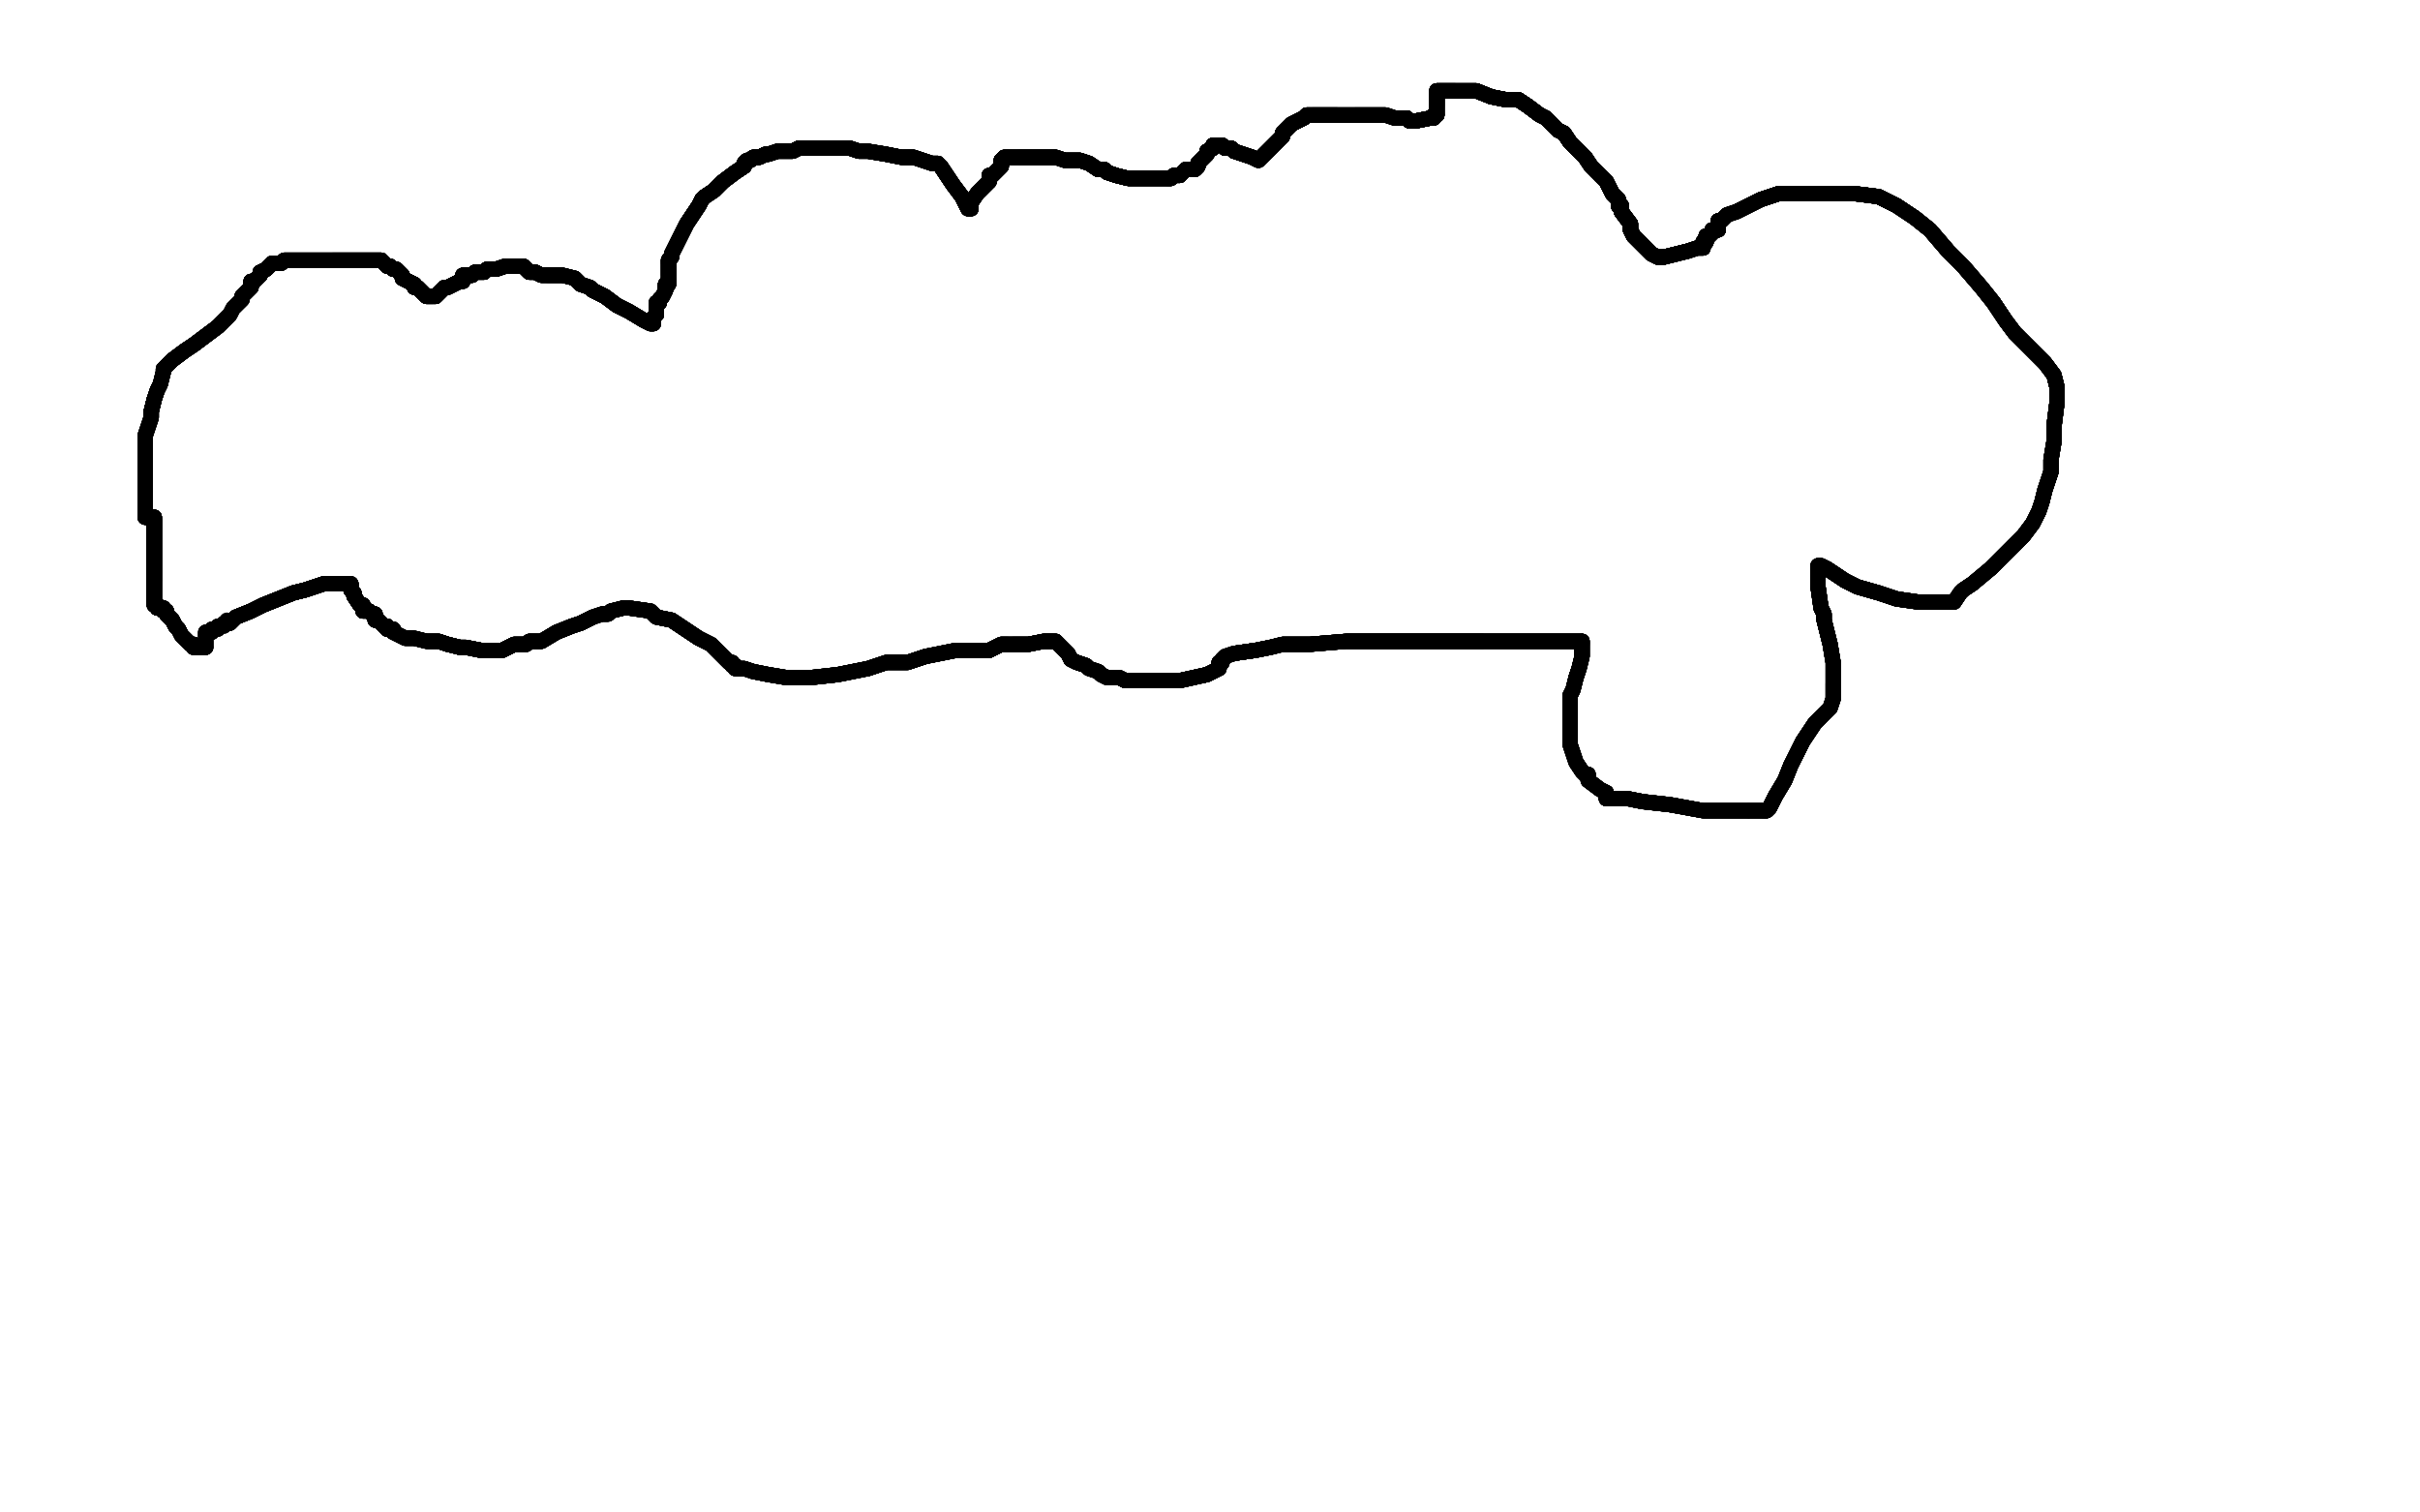 <?xml version="1.0" standalone="no"?>
<!DOCTYPE svg PUBLIC "-//W3C//DTD SVG 1.1//EN"
"http://www.w3.org/Graphics/SVG/1.1/DTD/svg11.dtd">

<svg width="800" height="500" version="1.1" xmlns="http://www.w3.org/2000/svg" xmlns:xlink="http://www.w3.org/1999/xlink" style="stroke-antialiasing: false"><desc>This SVG has been created on https://colorillo.com/</desc><rect x='0' y='0' width='800' height='500' style='fill: rgb(255,255,255); stroke-width:0' /><polyline points="75,206 76,206 77,205 78,204 83,202 87,200 92,198" style="fill: none; stroke: #000000; stroke-width: 5; stroke-linejoin: round; stroke-linecap: round; stroke-antialiasing: false; stroke-antialias: 0; opacity: 1.0"/>
<polyline points="75,206 76,206 77,205 78,204 83,202 87,200 92,198 97,196 101,195 107,193 110,193 112,193" style="fill: none; stroke: #000000; stroke-width: 5; stroke-linejoin: round; stroke-linecap: round; stroke-antialiasing: false; stroke-antialias: 0; opacity: 1.0"/>
<polyline points="75,206 76,206 77,205 78,204 83,202 87,200 92,198 97,196 101,195 107,193 110,193 112,193 114,193 115,193" style="fill: none; stroke: #000000; stroke-width: 5; stroke-linejoin: round; stroke-linecap: round; stroke-antialiasing: false; stroke-antialias: 0; opacity: 1.0"/>
<polyline points="75,206 76,206 77,205 78,204 83,202 87,200 92,198 97,196 101,195 107,193 110,193 112,193 114,193 115,193 116,193 116,195 117,196 117,197 119,200 120,200 120,202" style="fill: none; stroke: #000000; stroke-width: 5; stroke-linejoin: round; stroke-linecap: round; stroke-antialiasing: false; stroke-antialias: 0; opacity: 1.0"/>
<polyline points="75,206 76,206 77,205 78,204 83,202 87,200 92,198 97,196 101,195 107,193 110,193 112,193 114,193 115,193 116,193 116,195 117,196 117,197 119,200 120,200 120,202 122,202" style="fill: none; stroke: #000000; stroke-width: 5; stroke-linejoin: round; stroke-linecap: round; stroke-antialiasing: false; stroke-antialias: 0; opacity: 1.0"/>
<polyline points="75,206 76,206 77,205 78,204 83,202 87,200 92,198 97,196 101,195 107,193 110,193 112,193 114,193 115,193 116,193 116,195 117,196 117,197 119,200 120,200 120,202 122,202 123,203 124,203 124,205 125,205 127,207 128,207 128,208" style="fill: none; stroke: #000000; stroke-width: 5; stroke-linejoin: round; stroke-linecap: round; stroke-antialiasing: false; stroke-antialias: 0; opacity: 1.0"/>
<polyline points="75,206 76,206 77,205 78,204 83,202 87,200 92,198 97,196 101,195 107,193 110,193 112,193 114,193 115,193 116,193 116,195 117,196 117,197 119,200 120,200 120,202 122,202 123,203 124,203 124,205 125,205 127,207 128,207 128,208 130,208 130,209" style="fill: none; stroke: #000000; stroke-width: 5; stroke-linejoin: round; stroke-linecap: round; stroke-antialiasing: false; stroke-antialias: 0; opacity: 1.0"/>
<polyline points="75,206 76,206 77,205 78,204 83,202 87,200 92,198 97,196 101,195 107,193 110,193 112,193 114,193 115,193 116,193 116,195 117,196 117,197 119,200 120,200 120,202 122,202 123,203 124,203 124,205 125,205 127,207 128,207 128,208 130,208 130,209 134,211 135,211 137,211 141,212 145,212 148,213 152,214" style="fill: none; stroke: #000000; stroke-width: 5; stroke-linejoin: round; stroke-linecap: round; stroke-antialiasing: false; stroke-antialias: 0; opacity: 1.0"/>
<polyline points="75,206 76,206 77,205 78,204 83,202 87,200 92,198 97,196 101,195 107,193 110,193 112,193 114,193 115,193 116,193 116,195 117,196 117,197 119,200 120,200 120,202 122,202 123,203 124,203 124,205 125,205 127,207 128,207 128,208 130,208 130,209 134,211 135,211 137,211 141,212 145,212 148,213 152,214 154,214 159,215 162,215 166,215 170,213 174,213" style="fill: none; stroke: #000000; stroke-width: 5; stroke-linejoin: round; stroke-linecap: round; stroke-antialiasing: false; stroke-antialias: 0; opacity: 1.0"/>
<polyline points="75,206 76,206 77,205 78,204 83,202 87,200 92,198 97,196 101,195 107,193 110,193 112,193 114,193 115,193 116,193 116,195 117,196 117,197 119,200 120,200 120,202 122,202 123,203 124,203 124,205 125,205 127,207 128,207 128,208 130,208 130,209 134,211 135,211 137,211 141,212 145,212 148,213 152,214 154,214 159,215 162,215 166,215 170,213 174,213 175,212 179,212 184,209 189,207 192,206 196,204" style="fill: none; stroke: #000000; stroke-width: 5; stroke-linejoin: round; stroke-linecap: round; stroke-antialiasing: false; stroke-antialias: 0; opacity: 1.0"/>
<polyline points="114,193 115,193 116,193 116,195 117,196 117,197 119,200 120,200 120,202 122,202 123,203 124,203 124,205 125,205 127,207 128,207 128,208 130,208 130,209 134,211 135,211 137,211 141,212 145,212 148,213 152,214 154,214 159,215 162,215 166,215 170,213 174,213 175,212 179,212 184,209 189,207 192,206 196,204 199,203 200,203 201,203 202,202 206,201 207,201" style="fill: none; stroke: #000000; stroke-width: 5; stroke-linejoin: round; stroke-linecap: round; stroke-antialiasing: false; stroke-antialias: 0; opacity: 1.0"/>
<polyline points="114,193 115,193 116,193 116,195 117,196 117,197 119,200 120,200 120,202 122,202 123,203 124,203 124,205 125,205 127,207 128,207 128,208 130,208 130,209 134,211 135,211 137,211 141,212 145,212 148,213 152,214 154,214 159,215 162,215 166,215 170,213 174,213 175,212 179,212 184,209 189,207 192,206 196,204 199,203 200,203 201,203 202,202 206,201 207,201 208,201 215,202 217,204 222,205 225,207 231,211" style="fill: none; stroke: #000000; stroke-width: 5; stroke-linejoin: round; stroke-linecap: round; stroke-antialiasing: false; stroke-antialias: 0; opacity: 1.0"/>
<polyline points="123,203 124,203 124,205 125,205 127,207 128,207 128,208 130,208 130,209 134,211 135,211 137,211 141,212 145,212 148,213 152,214 154,214 159,215 162,215 166,215 170,213 174,213 175,212 179,212 184,209 189,207 192,206 196,204 199,203 200,203 201,203 202,202 206,201 207,201 208,201 215,202 217,204 222,205 225,207 231,211 235,213 238,216 240,218 241,219 242,219" style="fill: none; stroke: #000000; stroke-width: 5; stroke-linejoin: round; stroke-linecap: round; stroke-antialiasing: false; stroke-antialias: 0; opacity: 1.0"/>
<polyline points="123,203 124,203 124,205 125,205 127,207 128,207 128,208 130,208 130,209 134,211 135,211 137,211 141,212 145,212 148,213 152,214 154,214 159,215 162,215 166,215 170,213 174,213 175,212 179,212 184,209 189,207 192,206 196,204 199,203 200,203 201,203 202,202 206,201 207,201 208,201 215,202 217,204 222,205 225,207 231,211 235,213 238,216 240,218 241,219 242,219 242,220 243,220 243,221 244,221 246,221" style="fill: none; stroke: #000000; stroke-width: 5; stroke-linejoin: round; stroke-linecap: round; stroke-antialiasing: false; stroke-antialias: 0; opacity: 1.0"/>
<polyline points="148,213 152,214 154,214 159,215 162,215 166,215 170,213 174,213 175,212 179,212 184,209 189,207 192,206 196,204 199,203 200,203 201,203 202,202 206,201 207,201 208,201 215,202 217,204 222,205 225,207 231,211 235,213 238,216 240,218 241,219 242,219 242,220 243,220 243,221 244,221 246,221 249,222 254,223 260,224 268,224 277,223 287,221 293,219" style="fill: none; stroke: #000000; stroke-width: 5; stroke-linejoin: round; stroke-linecap: round; stroke-antialiasing: false; stroke-antialias: 0; opacity: 1.0"/>
<polyline points="148,213 152,214 154,214 159,215 162,215 166,215 170,213 174,213 175,212 179,212 184,209 189,207 192,206 196,204 199,203 200,203 201,203 202,202 206,201 207,201 208,201 215,202 217,204 222,205 225,207 231,211 235,213 238,216 240,218 241,219 242,219 242,220 243,220 243,221 244,221 246,221 249,222 254,223 260,224 268,224 277,223 287,221 293,219 300,219 306,217 316,215 321,215 327,215 331,213 333,213" style="fill: none; stroke: #000000; stroke-width: 5; stroke-linejoin: round; stroke-linecap: round; stroke-antialiasing: false; stroke-antialias: 0; opacity: 1.0"/>
<polyline points="192,206 196,204 199,203 200,203 201,203 202,202 206,201 207,201 208,201 215,202 217,204 222,205 225,207 231,211 235,213 238,216 240,218 241,219 242,219 242,220 243,220 243,221 244,221 246,221 249,222 254,223 260,224 268,224 277,223 287,221 293,219 300,219 306,217 316,215 321,215 327,215 331,213 333,213 335,213 337,213 340,213 345,212 347,212 348,212" style="fill: none; stroke: #000000; stroke-width: 5; stroke-linejoin: round; stroke-linecap: round; stroke-antialiasing: false; stroke-antialias: 0; opacity: 1.0"/>
<polyline points="192,206 196,204 199,203 200,203 201,203 202,202 206,201 207,201 208,201 215,202 217,204 222,205 225,207 231,211 235,213 238,216 240,218 241,219 242,219 242,220 243,220 243,221 244,221 246,221 249,222 254,223 260,224 268,224 277,223 287,221 293,219 300,219 306,217 316,215 321,215 327,215 331,213 333,213 335,213 337,213 340,213 345,212 347,212 348,212 349,212 351,214 353,216 354,218 356,219 359,220" style="fill: none; stroke: #000000; stroke-width: 5; stroke-linejoin: round; stroke-linecap: round; stroke-antialiasing: false; stroke-antialias: 0; opacity: 1.0"/>
<polyline points="217,204 222,205 225,207 231,211 235,213 238,216 240,218 241,219 242,219 242,220 243,220 243,221 244,221 246,221 249,222 254,223 260,224 268,224 277,223 287,221 293,219 300,219 306,217 316,215 321,215 327,215 331,213 333,213 335,213 337,213 340,213 345,212 347,212 348,212 349,212 351,214 353,216 354,218 356,219 359,220 360,221 363,222 364,223 366,224 367,224" style="fill: none; stroke: #000000; stroke-width: 5; stroke-linejoin: round; stroke-linecap: round; stroke-antialiasing: false; stroke-antialias: 0; opacity: 1.0"/>
<polyline points="235,213 238,216 240,218 241,219 242,219 242,220 243,220 243,221 244,221 246,221 249,222 254,223 260,224 268,224 277,223 287,221 293,219 300,219 306,217 316,215 321,215 327,215 331,213 333,213 335,213 337,213 340,213 345,212 347,212 348,212 349,212 351,214 353,216 354,218 356,219 359,220 360,221 363,222 364,223 366,224 367,224 368,224 370,224 372,225 377,225 381,225 390,225 399,223" style="fill: none; stroke: #000000; stroke-width: 5; stroke-linejoin: round; stroke-linecap: round; stroke-antialiasing: false; stroke-antialias: 0; opacity: 1.0"/>
<polyline points="249,222 254,223 260,224 268,224 277,223 287,221 293,219 300,219 306,217 316,215 321,215 327,215 331,213 333,213 335,213 337,213 340,213 345,212 347,212 348,212 349,212 351,214 353,216 354,218 356,219 359,220 360,221 363,222 364,223 366,224 367,224 368,224 370,224 372,225 377,225 381,225 390,225 399,223 403,221 403,219 404,219 404,218 405,217 408,216 415,215" style="fill: none; stroke: #000000; stroke-width: 5; stroke-linejoin: round; stroke-linecap: round; stroke-antialiasing: false; stroke-antialias: 0; opacity: 1.0"/>
<polyline points="277,223 287,221 293,219 300,219 306,217 316,215 321,215 327,215 331,213 333,213 335,213 337,213 340,213 345,212 347,212 348,212 349,212 351,214 353,216 354,218 356,219 359,220 360,221 363,222 364,223 366,224 367,224 368,224 370,224 372,225 377,225 381,225 390,225 399,223 403,221 403,219 404,219 404,218 405,217 408,216 415,215 420,214 424,213 427,213 433,213 445,212 467,212 490,212" style="fill: none; stroke: #000000; stroke-width: 5; stroke-linejoin: round; stroke-linecap: round; stroke-antialiasing: false; stroke-antialias: 0; opacity: 1.0"/>
<polyline points="306,217 316,215 321,215 327,215 331,213 333,213 335,213 337,213 340,213 345,212 347,212 348,212 349,212 351,214 353,216 354,218 356,219 359,220 360,221 363,222 364,223 366,224 367,224 368,224 370,224 372,225 377,225 381,225 390,225 399,223 403,221 403,219 404,219 404,218 405,217 408,216 415,215 420,214 424,213 427,213 433,213 445,212 467,212 490,212 510,212 520,212 523,212 523,213" style="fill: none; stroke: #000000; stroke-width: 5; stroke-linejoin: round; stroke-linecap: round; stroke-antialiasing: false; stroke-antialias: 0; opacity: 1.0"/>
<polyline points="335,213 337,213 340,213 345,212 347,212 348,212 349,212 351,214 353,216 354,218 356,219 359,220 360,221 363,222 364,223 366,224 367,224 368,224 370,224 372,225 377,225 381,225 390,225 399,223 403,221 403,219 404,219 404,218 405,217 408,216 415,215 420,214 424,213 427,213 433,213 445,212 467,212 490,212 510,212 520,212 523,212 523,213 523,215 523,216 523,217 522,221 521,224" style="fill: none; stroke: #000000; stroke-width: 5; stroke-linejoin: round; stroke-linecap: round; stroke-antialiasing: false; stroke-antialias: 0; opacity: 1.0"/>
<polyline points="349,212 351,214 353,216 354,218 356,219 359,220 360,221 363,222 364,223 366,224 367,224 368,224 370,224 372,225 377,225 381,225 390,225 399,223 403,221 403,219 404,219 404,218 405,217 408,216 415,215 420,214 424,213 427,213 433,213 445,212 467,212 490,212 510,212 520,212 523,212 523,213 523,215 523,216 523,217 522,221 521,224 520,228 519,230 519,232 519,233 519,235 519,236" style="fill: none; stroke: #000000; stroke-width: 5; stroke-linejoin: round; stroke-linecap: round; stroke-antialiasing: false; stroke-antialias: 0; opacity: 1.0"/>
<polyline points="360,221 363,222 364,223 366,224 367,224 368,224 370,224 372,225 377,225 381,225 390,225 399,223 403,221 403,219 404,219 404,218 405,217 408,216 415,215 420,214 424,213 427,213 433,213 445,212 467,212 490,212 510,212 520,212 523,212 523,213 523,215 523,216 523,217 522,221 521,224 520,228 519,230 519,232 519,233 519,235 519,236 519,237 519,239 519,241 519,243 519,244 519,245" style="fill: none; stroke: #000000; stroke-width: 5; stroke-linejoin: round; stroke-linecap: round; stroke-antialiasing: false; stroke-antialias: 0; opacity: 1.0"/>
<polyline points="367,224 368,224 370,224 372,225 377,225 381,225 390,225 399,223 403,221 403,219 404,219 404,218 405,217 408,216 415,215 420,214 424,213 427,213 433,213 445,212 467,212 490,212 510,212 520,212 523,212 523,213 523,215 523,216 523,217 522,221 521,224 520,228 519,230 519,232 519,233 519,235 519,236 519,237 519,239 519,241 519,243 519,244 519,245 519,246 520,249 521,252 523,255 524,256" style="fill: none; stroke: #000000; stroke-width: 5; stroke-linejoin: round; stroke-linecap: round; stroke-antialiasing: false; stroke-antialias: 0; opacity: 1.0"/>
<polyline points="404,219 404,218 405,217 408,216 415,215 420,214 424,213 427,213 433,213 445,212 467,212 490,212 510,212 520,212 523,212 523,213 523,215 523,216 523,217 522,221 521,224 520,228 519,230 519,232 519,233 519,235 519,236 519,237 519,239 519,241 519,243 519,244 519,245 519,246 520,249 521,252 523,255 524,256 525,256 525,258 529,261 531,262 531,264 532,264 534,264" style="fill: none; stroke: #000000; stroke-width: 5; stroke-linejoin: round; stroke-linecap: round; stroke-antialiasing: false; stroke-antialias: 0; opacity: 1.0"/>
<polyline points="405,217 408,216 415,215 420,214 424,213 427,213 433,213 445,212 467,212 490,212 510,212 520,212 523,212 523,213 523,215 523,216 523,217 522,221 521,224 520,228 519,230 519,232 519,233 519,235 519,236 519,237 519,239 519,241 519,243 519,244 519,245 519,246 520,249 521,252 523,255 524,256 525,256 525,258 529,261 531,262 531,264 532,264 534,264 538,264 543,265 552,266 563,268 572,268 578,268" style="fill: none; stroke: #000000; stroke-width: 5; stroke-linejoin: round; stroke-linecap: round; stroke-antialiasing: false; stroke-antialias: 0; opacity: 1.0"/>
<polyline points="523,212 523,213 523,215 523,216 523,217 522,221 521,224 520,228 519,230 519,232 519,233 519,235 519,236 519,237 519,239 519,241 519,243 519,244 519,245 519,246 520,249 521,252 523,255 524,256 525,256 525,258 529,261 531,262 531,264 532,264 534,264 538,264 543,265 552,266 563,268 572,268 578,268 581,268 583,268 584,268 585,267 587,263 590,258 592,253" style="fill: none; stroke: #000000; stroke-width: 5; stroke-linejoin: round; stroke-linecap: round; stroke-antialiasing: false; stroke-antialias: 0; opacity: 1.0"/>
<polyline points="523,212 523,213 523,215 523,216 523,217 522,221 521,224 520,228 519,230 519,232 519,233 519,235 519,236 519,237 519,239 519,241 519,243 519,244 519,245 519,246 520,249 521,252 523,255 524,256 525,256 525,258 529,261 531,262 531,264 532,264 534,264 538,264 543,265 552,266 563,268 572,268 578,268 581,268 583,268 584,268 585,267 587,263 590,258 592,253 596,245 600,239 603,236 605,234 606,231 606,226" style="fill: none; stroke: #000000; stroke-width: 5; stroke-linejoin: round; stroke-linecap: round; stroke-antialiasing: false; stroke-antialias: 0; opacity: 1.0"/>
<polyline points="519,239 519,241 519,243 519,244 519,245 519,246 520,249 521,252 523,255 524,256 525,256 525,258 529,261 531,262 531,264 532,264 534,264 538,264 543,265 552,266 563,268 572,268 578,268 581,268 583,268 584,268 585,267 587,263 590,258 592,253 596,245 600,239 603,236 605,234 606,231 606,226 606,219 605,213 603,205 603,203 602,201 601,194 601,192" style="fill: none; stroke: #000000; stroke-width: 5; stroke-linejoin: round; stroke-linecap: round; stroke-antialiasing: false; stroke-antialias: 0; opacity: 1.0"/>
<polyline points="519,239 519,241 519,243 519,244 519,245 519,246 520,249 521,252 523,255 524,256 525,256 525,258 529,261 531,262 531,264 532,264 534,264 538,264 543,265 552,266 563,268 572,268 578,268 581,268 583,268 584,268 585,267 587,263 590,258 592,253 596,245 600,239 603,236 605,234 606,231 606,226 606,219 605,213 603,205 603,203 602,201 601,194 601,192 601,190 601,189 601,188 601,187" style="fill: none; stroke: #000000; stroke-width: 5; stroke-linejoin: round; stroke-linecap: round; stroke-antialiasing: false; stroke-antialias: 0; opacity: 1.0"/>
<polyline points="523,255 524,256 525,256 525,258 529,261 531,262 531,264 532,264 534,264 538,264 543,265 552,266 563,268 572,268 578,268 581,268 583,268 584,268 585,267 587,263 590,258 592,253 596,245 600,239 603,236 605,234 606,231 606,226 606,219 605,213 603,205 603,203 602,201 601,194 601,192 601,190 601,189 601,188 601,187 602,187 604,188 610,192 614,194 621,196 627,198 634,199" style="fill: none; stroke: #000000; stroke-width: 5; stroke-linejoin: round; stroke-linecap: round; stroke-antialiasing: false; stroke-antialias: 0; opacity: 1.0"/>
<polyline points="529,261 531,262 531,264 532,264 534,264 538,264 543,265 552,266 563,268 572,268 578,268 581,268 583,268 584,268 585,267 587,263 590,258 592,253 596,245 600,239 603,236 605,234 606,231 606,226 606,219 605,213 603,205 603,203 602,201 601,194 601,192 601,190 601,189 601,188 601,187 602,187 604,188 610,192 614,194 621,196 627,198 634,199 637,199 644,199 646,199 648,196 649,195 652,193" style="fill: none; stroke: #000000; stroke-width: 5; stroke-linejoin: round; stroke-linecap: round; stroke-antialiasing: false; stroke-antialias: 0; opacity: 1.0"/>
<polyline points="578,268 581,268 583,268 584,268 585,267 587,263 590,258 592,253 596,245 600,239 603,236 605,234 606,231 606,226 606,219 605,213 603,205 603,203 602,201 601,194 601,192 601,190 601,189 601,188 601,187 602,187 604,188 610,192 614,194 621,196 627,198 634,199 637,199 644,199 646,199 648,196 649,195 652,193 658,188 665,181 669,177 672,173 674,169 675,166 676,162" style="fill: none; stroke: #000000; stroke-width: 5; stroke-linejoin: round; stroke-linecap: round; stroke-antialiasing: false; stroke-antialias: 0; opacity: 1.0"/>
<polyline points="583,268 584,268 585,267 587,263 590,258 592,253 596,245 600,239 603,236 605,234 606,231 606,226 606,219 605,213 603,205 603,203 602,201 601,194 601,192 601,190 601,189 601,188 601,187 602,187 604,188 610,192 614,194 621,196 627,198 634,199 637,199 644,199 646,199 648,196 649,195 652,193 658,188 665,181 669,177 672,173 674,169 675,166 676,162 678,156 678,152 679,146 679,141 680,133 680,130" style="fill: none; stroke: #000000; stroke-width: 5; stroke-linejoin: round; stroke-linecap: round; stroke-antialiasing: false; stroke-antialias: 0; opacity: 1.0"/>
<polyline points="606,219 605,213 603,205 603,203 602,201 601,194 601,192 601,190 601,189 601,188 601,187 602,187 604,188 610,192 614,194 621,196 627,198 634,199 637,199 644,199 646,199 648,196 649,195 652,193 658,188 665,181 669,177 672,173 674,169 675,166 676,162 678,156 678,152 679,146 679,141 680,133 680,130 680,128 679,124 676,120 670,114 666,110 663,106 659,100" style="fill: none; stroke: #000000; stroke-width: 5; stroke-linejoin: round; stroke-linecap: round; stroke-antialiasing: false; stroke-antialias: 0; opacity: 1.0"/>
<polyline points="603,205 603,203 602,201 601,194 601,192 601,190 601,189 601,188 601,187 602,187 604,188 610,192 614,194 621,196 627,198 634,199 637,199 644,199 646,199 648,196 649,195 652,193 658,188 665,181 669,177 672,173 674,169 675,166 676,162 678,156 678,152 679,146 679,141 680,133 680,130 680,128 679,124 676,120 670,114 666,110 663,106 659,100 655,95 649,88 644,83 638,76 633,72 627,68 621,65" style="fill: none; stroke: #000000; stroke-width: 5; stroke-linejoin: round; stroke-linecap: round; stroke-antialiasing: false; stroke-antialias: 0; opacity: 1.0"/>
<polyline points="604,188 610,192 614,194 621,196 627,198 634,199 637,199 644,199 646,199 648,196 649,195 652,193 658,188 665,181 669,177 672,173 674,169 675,166 676,162 678,156 678,152 679,146 679,141 680,133 680,130 680,128 679,124 676,120 670,114 666,110 663,106 659,100 655,95 649,88 644,83 638,76 633,72 627,68 621,65 613,64 606,64 600,64 594,64 592,64 588,64" style="fill: none; stroke: #000000; stroke-width: 5; stroke-linejoin: round; stroke-linecap: round; stroke-antialiasing: false; stroke-antialias: 0; opacity: 1.0"/>
<polyline points="614,194 621,196 627,198 634,199 637,199 644,199 646,199 648,196 649,195 652,193 658,188 665,181 669,177 672,173 674,169 675,166 676,162 678,156 678,152 679,146 679,141 680,133 680,130 680,128 679,124 676,120 670,114 666,110 663,106 659,100 655,95 649,88 644,83 638,76 633,72 627,68 621,65 613,64 606,64 600,64 594,64 592,64 588,64 582,66 578,68 574,70 571,71 569,73 568,73" style="fill: none; stroke: #000000; stroke-width: 5; stroke-linejoin: round; stroke-linecap: round; stroke-antialiasing: false; stroke-antialias: 0; opacity: 1.0"/>
<polyline points="658,188 665,181 669,177 672,173 674,169 675,166 676,162 678,156 678,152 679,146 679,141 680,133 680,130 680,128 679,124 676,120 670,114 666,110 663,106 659,100 655,95 649,88 644,83 638,76 633,72 627,68 621,65 613,64 606,64 600,64 594,64 592,64 588,64 582,66 578,68 574,70 571,71 569,73 568,73 568,74 568,75 568,76 566,76 566,77 565,78" style="fill: none; stroke: #000000; stroke-width: 5; stroke-linejoin: round; stroke-linecap: round; stroke-antialiasing: false; stroke-antialias: 0; opacity: 1.0"/>
<polyline points="658,188 665,181 669,177 672,173 674,169 675,166 676,162 678,156 678,152 679,146 679,141 680,133 680,130 680,128 679,124 676,120 670,114 666,110 663,106 659,100 655,95 649,88 644,83 638,76 633,72 627,68 621,65 613,64 606,64 600,64 594,64 592,64 588,64 582,66 578,68 574,70 571,71 569,73 568,73 568,74 568,75 568,76 566,76 566,77 565,78 564,78 564,80 563,80" style="fill: none; stroke: #000000; stroke-width: 5; stroke-linejoin: round; stroke-linecap: round; stroke-antialiasing: false; stroke-antialias: 0; opacity: 1.0"/>
<polyline points="676,162 678,156 678,152 679,146 679,141 680,133 680,130 680,128 679,124 676,120 670,114 666,110 663,106 659,100 655,95 649,88 644,83 638,76 633,72 627,68 621,65 613,64 606,64 600,64 594,64 592,64 588,64 582,66 578,68 574,70 571,71 569,73 568,73 568,74 568,75 568,76 566,76 566,77 565,78 564,78 564,80 563,80 563,82 561,82 558,83 554,84 550,85" style="fill: none; stroke: #000000; stroke-width: 5; stroke-linejoin: round; stroke-linecap: round; stroke-antialiasing: false; stroke-antialias: 0; opacity: 1.0"/>
<polyline points="679,141 680,133 680,130 680,128 679,124 676,120 670,114 666,110 663,106 659,100 655,95 649,88 644,83 638,76 633,72 627,68 621,65 613,64 606,64 600,64 594,64 592,64 588,64 582,66 578,68 574,70 571,71 569,73 568,73 568,74 568,75 568,76 566,76 566,77 565,78 564,78 564,80 563,80 563,82 561,82 558,83 554,84 550,85 548,85 546,84 544,82 540,78 539,76" style="fill: none; stroke: #000000; stroke-width: 5; stroke-linejoin: round; stroke-linecap: round; stroke-antialiasing: false; stroke-antialias: 0; opacity: 1.0"/>
<polyline points="680,130 680,128 679,124 676,120 670,114 666,110 663,106 659,100 655,95 649,88 644,83 638,76 633,72 627,68 621,65 613,64 606,64 600,64 594,64 592,64 588,64 582,66 578,68 574,70 571,71 569,73 568,73 568,74 568,75 568,76 566,76 566,77 565,78 564,78 564,80 563,80 563,82 561,82 558,83 554,84 550,85 548,85 546,84 544,82 540,78 539,76 539,74 536,70 536,69" style="fill: none; stroke: #000000; stroke-width: 5; stroke-linejoin: round; stroke-linecap: round; stroke-antialiasing: false; stroke-antialias: 0; opacity: 1.0"/>
<polyline points="644,83 638,76 633,72 627,68 621,65 613,64 606,64 600,64 594,64 592,64 588,64 582,66 578,68 574,70 571,71 569,73 568,73 568,74 568,75 568,76 566,76 566,77 565,78 564,78 564,80 563,80 563,82 561,82 558,83 554,84 550,85 548,85 546,84 544,82 540,78 539,76 539,74 536,70 536,69 536,68 535,68 535,66 533,64 531,60 528,57" style="fill: none; stroke: #000000; stroke-width: 5; stroke-linejoin: round; stroke-linecap: round; stroke-antialiasing: false; stroke-antialias: 0; opacity: 1.0"/>
<polyline points="621,65 613,64 606,64 600,64 594,64 592,64 588,64 582,66 578,68 574,70 571,71 569,73 568,73 568,74 568,75 568,76 566,76 566,77 565,78 564,78 564,80 563,80 563,82 561,82 558,83 554,84 550,85 548,85 546,84 544,82 540,78 539,76 539,74 536,70 536,69 536,68 535,68 535,66 533,64 531,60 528,57 526,55 524,52 522,50 519,47 517,44 515,43 514,42" style="fill: none; stroke: #000000; stroke-width: 5; stroke-linejoin: round; stroke-linecap: round; stroke-antialiasing: false; stroke-antialias: 0; opacity: 1.0"/>
<polyline points="578,68 574,70 571,71 569,73 568,73 568,74 568,75 568,76 566,76 566,77 565,78 564,78 564,80 563,80 563,82 561,82 558,83 554,84 550,85 548,85 546,84 544,82 540,78 539,76 539,74 536,70 536,69 536,68 535,68 535,66 533,64 531,60 528,57 526,55 524,52 522,50 519,47 517,44 515,43 514,42 513,41 511,39 509,38 505,35 502,33 498,33" style="fill: none; stroke: #000000; stroke-width: 5; stroke-linejoin: round; stroke-linecap: round; stroke-antialiasing: false; stroke-antialias: 0; opacity: 1.0"/>
<polyline points="571,71 569,73 568,73 568,74 568,75 568,76 566,76 566,77 565,78 564,78 564,80 563,80 563,82 561,82 558,83 554,84 550,85 548,85 546,84 544,82 540,78 539,76 539,74 536,70 536,69 536,68 535,68 535,66 533,64 531,60 528,57 526,55 524,52 522,50 519,47 517,44 515,43 514,42 513,41 511,39 509,38 505,35 502,33 498,33 493,32 488,30 481,30 477,30 476,30" style="fill: none; stroke: #000000; stroke-width: 5; stroke-linejoin: round; stroke-linecap: round; stroke-antialiasing: false; stroke-antialias: 0; opacity: 1.0"/>
<polyline points="568,73 568,74 568,75 568,76 566,76 566,77 565,78 564,78 564,80 563,80 563,82 561,82 558,83 554,84 550,85 548,85 546,84 544,82 540,78 539,76 539,74 536,70 536,69 536,68 535,68 535,66 533,64 531,60 528,57 526,55 524,52 522,50 519,47 517,44 515,43 514,42 513,41 511,39 509,38 505,35 502,33 498,33 493,32 488,30 481,30 477,30 476,30 475,30 475,31" style="fill: none; stroke: #000000; stroke-width: 5; stroke-linejoin: round; stroke-linecap: round; stroke-antialiasing: false; stroke-antialias: 0; opacity: 1.0"/>
<polyline points="566,76 566,77 565,78 564,78 564,80 563,80 563,82 561,82 558,83 554,84 550,85 548,85 546,84 544,82 540,78 539,76 539,74 536,70 536,69 536,68 535,68 535,66 533,64 531,60 528,57 526,55 524,52 522,50 519,47 517,44 515,43 514,42 513,41 511,39 509,38 505,35 502,33 498,33 493,32 488,30 481,30 477,30 476,30 475,30 475,31 475,32 475,33 475,35" style="fill: none; stroke: #000000; stroke-width: 5; stroke-linejoin: round; stroke-linecap: round; stroke-antialiasing: false; stroke-antialias: 0; opacity: 1.0"/>
<polyline points="565,78 564,78 564,80 563,80 563,82 561,82 558,83 554,84 550,85 548,85 546,84 544,82 540,78 539,76 539,74 536,70 536,69 536,68 535,68 535,66 533,64 531,60 528,57 526,55 524,52 522,50 519,47 517,44 515,43 514,42 513,41 511,39 509,38 505,35 502,33 498,33 493,32 488,30 481,30 477,30 476,30 475,30 475,31 475,32 475,33 475,35 475,36 475,37 475,38" style="fill: none; stroke: #000000; stroke-width: 5; stroke-linejoin: round; stroke-linecap: round; stroke-antialiasing: false; stroke-antialias: 0; opacity: 1.0"/>
<polyline points="558,83 554,84 550,85 548,85 546,84 544,82 540,78 539,76 539,74 536,70 536,69 536,68 535,68 535,66 533,64 531,60 528,57 526,55 524,52 522,50 519,47 517,44 515,43 514,42 513,41 511,39 509,38 505,35 502,33 498,33 493,32 488,30 481,30 477,30 476,30 475,30 475,31 475,32 475,33 475,35 475,36 475,37 475,38 474,38 474,39 473,39 468,40" style="fill: none; stroke: #000000; stroke-width: 5; stroke-linejoin: round; stroke-linecap: round; stroke-antialiasing: false; stroke-antialias: 0; opacity: 1.0"/>
<polyline points="558,83 554,84 550,85 548,85 546,84 544,82 540,78 539,76 539,74 536,70 536,69 536,68 535,68 535,66 533,64 531,60 528,57 526,55 524,52 522,50 519,47 517,44 515,43 514,42 513,41 511,39 509,38 505,35 502,33 498,33 493,32 488,30 481,30 477,30 476,30 475,30 475,31 475,32 475,33 475,35 475,36 475,37 475,38 474,38 474,39 473,39 468,40 467,40 466,40 465,39" style="fill: none; stroke: #000000; stroke-width: 5; stroke-linejoin: round; stroke-linecap: round; stroke-antialiasing: false; stroke-antialias: 0; opacity: 1.0"/>
<polyline points="535,68 535,66 533,64 531,60 528,57 526,55 524,52 522,50 519,47 517,44 515,43 514,42 513,41 511,39 509,38 505,35 502,33 498,33 493,32 488,30 481,30 477,30 476,30 475,30 475,31 475,32 475,33 475,35 475,36 475,37 475,38 474,38 474,39 473,39 468,40 467,40 466,40 465,39 464,39 463,39 461,39 458,38 453,38 448,38" style="fill: none; stroke: #000000; stroke-width: 5; stroke-linejoin: round; stroke-linecap: round; stroke-antialiasing: false; stroke-antialias: 0; opacity: 1.0"/>
<polyline points="535,68 535,66 533,64 531,60 528,57 526,55 524,52 522,50 519,47 517,44 515,43 514,42 513,41 511,39 509,38 505,35 502,33 498,33 493,32 488,30 481,30 477,30 476,30 475,30 475,31 475,32 475,33 475,35 475,36 475,37 475,38 474,38 474,39 473,39 468,40 467,40 466,40 465,39 464,39 463,39 461,39 458,38 453,38 448,38 442,38 439,38 436,38 434,38" style="fill: none; stroke: #000000; stroke-width: 5; stroke-linejoin: round; stroke-linecap: round; stroke-antialiasing: false; stroke-antialias: 0; opacity: 1.0"/>
<polyline points="524,52 522,50 519,47 517,44 515,43 514,42 513,41 511,39 509,38 505,35 502,33 498,33 493,32 488,30 481,30 477,30 476,30 475,30 475,31 475,32 475,33 475,35 475,36 475,37 475,38 474,38 474,39 473,39 468,40 467,40 466,40 465,39 464,39 463,39 461,39 458,38 453,38 448,38 442,38 439,38 436,38 434,38 433,38 432,38 431,39 429,40 427,41" style="fill: none; stroke: #000000; stroke-width: 5; stroke-linejoin: round; stroke-linecap: round; stroke-antialiasing: false; stroke-antialias: 0; opacity: 1.0"/>
<polyline points="515,43 514,42 513,41 511,39 509,38 505,35 502,33 498,33 493,32 488,30 481,30 477,30 476,30 475,30 475,31 475,32 475,33 475,35 475,36 475,37 475,38 474,38 474,39 473,39 468,40 467,40 466,40 465,39 464,39 463,39 461,39 458,38 453,38 448,38 442,38 439,38 436,38 434,38 433,38 432,38 431,39 429,40 427,41 425,43 424,44 424,45 423,46 416,53" style="fill: none; stroke: #000000; stroke-width: 5; stroke-linejoin: round; stroke-linecap: round; stroke-antialiasing: false; stroke-antialias: 0; opacity: 1.0"/>
<polyline points="515,43 514,42 513,41 511,39 509,38 505,35 502,33 498,33 493,32 488,30 481,30 477,30 476,30 475,30 475,31 475,32 475,33 475,35 475,36 475,37 475,38 474,38 474,39 473,39 468,40 467,40 466,40 465,39 464,39 463,39 461,39 458,38 453,38 448,38 442,38 439,38 436,38 434,38 433,38 432,38 431,39 429,40 427,41 425,43 424,44 424,45 423,46 416,53 414,52 411,51" style="fill: none; stroke: #000000; stroke-width: 5; stroke-linejoin: round; stroke-linecap: round; stroke-antialiasing: false; stroke-antialias: 0; opacity: 1.0"/>
<polyline points="481,30 477,30 476,30 475,30 475,31 475,32 475,33 475,35 475,36 475,37 475,38 474,38 474,39 473,39 468,40 467,40 466,40 465,39 464,39 463,39 461,39 458,38 453,38 448,38 442,38 439,38 436,38 434,38 433,38 432,38 431,39 429,40 427,41 425,43 424,44 424,45 423,46 416,53 414,52 411,51 408,50 407,49 406,49 405,49 404,48" style="fill: none; stroke: #000000; stroke-width: 5; stroke-linejoin: round; stroke-linecap: round; stroke-antialiasing: false; stroke-antialias: 0; opacity: 1.0"/>
<polyline points="481,30 477,30 476,30 475,30 475,31 475,32 475,33 475,35 475,36 475,37 475,38 474,38 474,39 473,39 468,40 467,40 466,40 465,39 464,39 463,39 461,39 458,38 453,38 448,38 442,38 439,38 436,38 434,38 433,38 432,38 431,39 429,40 427,41 425,43 424,44 424,45 423,46 416,53 414,52 411,51 408,50 407,49 406,49 405,49 404,48 403,48 402,48 401,48 401,49 399,50" style="fill: none; stroke: #000000; stroke-width: 5; stroke-linejoin: round; stroke-linecap: round; stroke-antialiasing: false; stroke-antialias: 0; opacity: 1.0"/>
<polyline points="475,38 474,38 474,39 473,39 468,40 467,40 466,40 465,39 464,39 463,39 461,39 458,38 453,38 448,38 442,38 439,38 436,38 434,38 433,38 432,38 431,39 429,40 427,41 425,43 424,44 424,45 423,46 416,53 414,52 411,51 408,50 407,49 406,49 405,49 404,48 403,48 402,48 401,48 401,49 399,50 399,51 397,53 396,54 396,55 395,56" style="fill: none; stroke: #000000; stroke-width: 5; stroke-linejoin: round; stroke-linecap: round; stroke-antialiasing: false; stroke-antialias: 0; opacity: 1.0"/>
<polyline points="475,38 474,38 474,39 473,39 468,40 467,40 466,40 465,39 464,39 463,39 461,39 458,38 453,38 448,38 442,38 439,38 436,38 434,38 433,38 432,38 431,39 429,40 427,41 425,43 424,44 424,45 423,46 416,53 414,52 411,51 408,50 407,49 406,49 405,49 404,48 403,48 402,48 401,48 401,49 399,50 399,51 397,53 396,54 396,55 395,56 394,56 393,56 392,56 390,58" style="fill: none; stroke: #000000; stroke-width: 5; stroke-linejoin: round; stroke-linecap: round; stroke-antialiasing: false; stroke-antialias: 0; opacity: 1.0"/>
<polyline points="468,40 467,40 466,40 465,39 464,39 463,39 461,39 458,38 453,38 448,38 442,38 439,38 436,38 434,38 433,38 432,38 431,39 429,40 427,41 425,43 424,44 424,45 423,46 416,53 414,52 411,51 408,50 407,49 406,49 405,49 404,48 403,48 402,48 401,48 401,49 399,50 399,51 397,53 396,54 396,55 395,56 394,56 393,56 392,56 390,58 388,58 387,59 386,59" style="fill: none; stroke: #000000; stroke-width: 5; stroke-linejoin: round; stroke-linecap: round; stroke-antialiasing: false; stroke-antialias: 0; opacity: 1.0"/>
<polyline points="442,38 439,38 436,38 434,38 433,38 432,38 431,39 429,40 427,41 425,43 424,44 424,45 423,46 416,53 414,52 411,51 408,50 407,49 406,49 405,49 404,48 403,48 402,48 401,48 401,49 399,50 399,51 397,53 396,54 396,55 395,56 394,56 393,56 392,56 390,58 388,58 387,59 386,59 385,59 384,59 382,59 378,59 373,59 369,58 366,57" style="fill: none; stroke: #000000; stroke-width: 5; stroke-linejoin: round; stroke-linecap: round; stroke-antialiasing: false; stroke-antialias: 0; opacity: 1.0"/>
<polyline points="442,38 439,38 436,38 434,38 433,38 432,38 431,39 429,40 427,41 425,43 424,44 424,45 423,46 416,53 414,52 411,51 408,50 407,49 406,49 405,49 404,48 403,48 402,48 401,48 401,49 399,50 399,51 397,53 396,54 396,55 395,56 394,56 393,56 392,56 390,58 388,58 387,59 386,59 385,59 384,59 382,59 378,59 373,59 369,58 366,57 365,56 364,56 363,56" style="fill: none; stroke: #000000; stroke-width: 5; stroke-linejoin: round; stroke-linecap: round; stroke-antialiasing: false; stroke-antialias: 0; opacity: 1.0"/>
<polyline points="427,41 425,43 424,44 424,45 423,46 416,53 414,52 411,51 408,50 407,49 406,49 405,49 404,48 403,48 402,48 401,48 401,49 399,50 399,51 397,53 396,54 396,55 395,56 394,56 393,56 392,56 390,58 388,58 387,59 386,59 385,59 384,59 382,59 378,59 373,59 369,58 366,57 365,56 364,56 363,56 360,54 357,53 355,53 352,53 349,52 348,52" style="fill: none; stroke: #000000; stroke-width: 5; stroke-linejoin: round; stroke-linecap: round; stroke-antialiasing: false; stroke-antialias: 0; opacity: 1.0"/>
<polyline points="424,44 424,45 423,46 416,53 414,52 411,51 408,50 407,49 406,49 405,49 404,48 403,48 402,48 401,48 401,49 399,50 399,51 397,53 396,54 396,55 395,56 394,56 393,56 392,56 390,58 388,58 387,59 386,59 385,59 384,59 382,59 378,59 373,59 369,58 366,57 365,56 364,56 363,56 360,54 357,53 355,53 352,53 349,52 348,52 347,52 346,52 344,52 339,52 337,52" style="fill: none; stroke: #000000; stroke-width: 5; stroke-linejoin: round; stroke-linecap: round; stroke-antialiasing: false; stroke-antialias: 0; opacity: 1.0"/>
<polyline points="408,50 407,49 406,49 405,49 404,48 403,48 402,48 401,48 401,49 399,50 399,51 397,53 396,54 396,55 395,56 394,56 393,56 392,56 390,58 388,58 387,59 386,59 385,59 384,59 382,59 378,59 373,59 369,58 366,57 365,56 364,56 363,56 360,54 357,53 355,53 352,53 349,52 348,52 347,52 346,52 344,52 339,52 337,52 335,52 333,52 332,52 331,53" style="fill: none; stroke: #000000; stroke-width: 5; stroke-linejoin: round; stroke-linecap: round; stroke-antialiasing: false; stroke-antialias: 0; opacity: 1.0"/>
<polyline points="402,48 401,48 401,49 399,50 399,51 397,53 396,54 396,55 395,56 394,56 393,56 392,56 390,58 388,58 387,59 386,59 385,59 384,59 382,59 378,59 373,59 369,58 366,57 365,56 364,56 363,56 360,54 357,53 355,53 352,53 349,52 348,52 347,52 346,52 344,52 339,52 337,52 335,52 333,52 332,52 331,53 331,55 330,56 329,57 328,58 327,58 327,60" style="fill: none; stroke: #000000; stroke-width: 5; stroke-linejoin: round; stroke-linecap: round; stroke-antialiasing: false; stroke-antialias: 0; opacity: 1.0"/>
<polyline points="399,51 397,53 396,54 396,55 395,56 394,56 393,56 392,56 390,58 388,58 387,59 386,59 385,59 384,59 382,59 378,59 373,59 369,58 366,57 365,56 364,56 363,56 360,54 357,53 355,53 352,53 349,52 348,52 347,52 346,52 344,52 339,52 337,52 335,52 333,52 332,52 331,53 331,55 330,56 329,57 328,58 327,58 327,60 326,61 324,63 323,64 321,67 321,68" style="fill: none; stroke: #000000; stroke-width: 5; stroke-linejoin: round; stroke-linecap: round; stroke-antialiasing: false; stroke-antialias: 0; opacity: 1.0"/>
<polyline points="399,51 397,53 396,54 396,55 395,56 394,56 393,56 392,56 390,58 388,58 387,59 386,59 385,59 384,59 382,59 378,59 373,59 369,58 366,57 365,56 364,56 363,56 360,54 357,53 355,53 352,53 349,52 348,52 347,52 346,52 344,52 339,52 337,52 335,52 333,52 332,52 331,53 331,55 330,56 329,57 328,58 327,58 327,60 326,61 324,63 323,64 321,67 321,68 321,69" style="fill: none; stroke: #000000; stroke-width: 5; stroke-linejoin: round; stroke-linecap: round; stroke-antialiasing: false; stroke-antialias: 0; opacity: 1.0"/>
<polyline points="387,59 386,59 385,59 384,59 382,59 378,59 373,59 369,58 366,57 365,56 364,56 363,56 360,54 357,53 355,53 352,53 349,52 348,52 347,52 346,52 344,52 339,52 337,52 335,52 333,52 332,52 331,53 331,55 330,56 329,57 328,58 327,58 327,60 326,61 324,63 323,64 321,67 321,68 321,69 320,69 319,67 318,65 315,61 311,55 310,54" style="fill: none; stroke: #000000; stroke-width: 5; stroke-linejoin: round; stroke-linecap: round; stroke-antialiasing: false; stroke-antialias: 0; opacity: 1.0"/>
<polyline points="387,59 386,59 385,59 384,59 382,59 378,59 373,59 369,58 366,57 365,56 364,56 363,56 360,54 357,53 355,53 352,53 349,52 348,52 347,52 346,52 344,52 339,52 337,52 335,52 333,52 332,52 331,53 331,55 330,56 329,57 328,58 327,58 327,60 326,61 324,63 323,64 321,67 321,68 321,69 320,69 319,67 318,65 315,61 311,55 310,54 308,54 302,52 298,52 293,51" style="fill: none; stroke: #000000; stroke-width: 5; stroke-linejoin: round; stroke-linecap: round; stroke-antialiasing: false; stroke-antialias: 0; opacity: 1.0"/>
<polyline points="360,54 357,53 355,53 352,53 349,52 348,52 347,52 346,52 344,52 339,52 337,52 335,52 333,52 332,52 331,53 331,55 330,56 329,57 328,58 327,58 327,60 326,61 324,63 323,64 321,67 321,68 321,69 320,69 319,67 318,65 315,61 311,55 310,54 308,54 302,52 298,52 293,51 287,50 284,50 281,49 280,49 279,49 277,49 276,49 275,49 274,49 273,49 272,49 271,49 270,49" style="fill: none; stroke: #000000; stroke-width: 5; stroke-linejoin: round; stroke-linecap: round; stroke-antialiasing: false; stroke-antialias: 0; opacity: 1.0"/>
<polyline points="333,52 332,52 331,53 331,55 330,56 329,57 328,58 327,58 327,60 326,61 324,63 323,64 321,67 321,68 321,69 320,69 319,67 318,65 315,61 311,55 310,54 308,54 302,52 298,52 293,51 287,50 284,50 281,49 280,49 279,49 277,49 276,49 275,49 274,49 273,49 272,49 271,49 270,49 268,49 267,49 266,49 264,49 262,50 257,50" style="fill: none; stroke: #000000; stroke-width: 5; stroke-linejoin: round; stroke-linecap: round; stroke-antialiasing: false; stroke-antialias: 0; opacity: 1.0"/>
<polyline points="331,53 331,55 330,56 329,57 328,58 327,58 327,60 326,61 324,63 323,64 321,67 321,68 321,69 320,69 319,67 318,65 315,61 311,55 310,54 308,54 302,52 298,52 293,51 287,50 284,50 281,49 280,49 279,49 277,49 276,49 275,49 274,49 273,49 272,49 271,49 270,49 268,49 267,49 266,49 264,49 262,50 257,50 254,51 253,51 251,52 249,52 248,53 247,53 246,54" style="fill: none; stroke: #000000; stroke-width: 5; stroke-linejoin: round; stroke-linecap: round; stroke-antialiasing: false; stroke-antialias: 0; opacity: 1.0"/>
<polyline points="321,69 320,69 319,67 318,65 315,61 311,55 310,54 308,54 302,52 298,52 293,51 287,50 284,50 281,49 280,49 279,49 277,49 276,49 275,49 274,49 273,49 272,49 271,49 270,49 268,49 267,49 266,49 264,49 262,50 257,50 254,51 253,51 251,52 249,52 248,53 247,53 246,54 246,55 243,57 239,60 236,63 233,65 232,66 231,68" style="fill: none; stroke: #000000; stroke-width: 5; stroke-linejoin: round; stroke-linecap: round; stroke-antialiasing: false; stroke-antialias: 0; opacity: 1.0"/>
<polyline points="321,69 320,69 319,67 318,65 315,61 311,55 310,54 308,54 302,52 298,52 293,51 287,50 284,50 281,49 280,49 279,49 277,49 276,49 275,49 274,49 273,49 272,49 271,49 270,49 268,49 267,49 266,49 264,49 262,50 257,50 254,51 253,51 251,52 249,52 248,53 247,53 246,54 246,55 243,57 239,60 236,63 233,65 232,66 231,68 229,71 227,74 225,78 223,82 222,84" style="fill: none; stroke: #000000; stroke-width: 5; stroke-linejoin: round; stroke-linecap: round; stroke-antialiasing: false; stroke-antialias: 0; opacity: 1.0"/>
<polyline points="360,54 357,53 355,53 352,53 349,52 348,52 347,52 346,52 344,52 339,52 337,52 335,52 333,52 332,52 331,53 331,55 330,56 329,57 328,58 327,58 327,60 326,61 324,63 323,64 321,67 321,68 321,69 320,69 319,67 318,65 315,61 311,55 310,54 308,54 302,52 298,52 293,51 287,50 284,50 281,49 280,49 279,49 277,49 276,49" style="fill: none; stroke: #000000; stroke-width: 5; stroke-linejoin: round; stroke-linecap: round; stroke-antialiasing: false; stroke-antialias: 0; opacity: 1.0"/>
<polyline points="315,61 311,55 310,54 308,54 302,52 298,52 293,51 287,50 284,50 281,49 280,49 279,49 277,49 276,49 275,49 274,49 273,49 272,49 271,49 270,49 268,49 267,49 266,49 264,49 262,50 257,50 254,51 253,51 251,52 249,52 248,53 247,53 246,54 246,55 243,57 239,60 236,63 233,65 232,66 231,68 229,71 227,74 225,78 223,82 222,84 222,85 221,86 221,87" style="fill: none; stroke: #000000; stroke-width: 5; stroke-linejoin: round; stroke-linecap: round; stroke-antialiasing: false; stroke-antialias: 0; opacity: 1.0"/>
<polyline points="302,52 298,52 293,51 287,50 284,50 281,49 280,49 279,49 277,49 276,49 275,49 274,49 273,49 272,49 271,49 270,49 268,49 267,49 266,49 264,49 262,50 257,50 254,51 253,51 251,52 249,52 248,53 247,53 246,54 246,55 243,57 239,60 236,63 233,65 232,66 231,68 229,71 227,74 225,78 223,82 222,84 222,85 221,86 221,87 221,88 221,89 221,90 221,91" style="fill: none; stroke: #000000; stroke-width: 5; stroke-linejoin: round; stroke-linecap: round; stroke-antialiasing: false; stroke-antialias: 0; opacity: 1.0"/>
<polyline points="284,50 281,49 280,49 279,49 277,49 276,49 275,49 274,49 273,49 272,49 271,49 270,49 268,49 267,49 266,49 264,49 262,50 257,50 254,51 253,51 251,52 249,52 248,53 247,53 246,54 246,55 243,57 239,60 236,63 233,65 232,66 231,68 229,71 227,74 225,78 223,82 222,84 222,85 221,86 221,87 221,88 221,89 221,90 221,91 221,92 221,94 220,94 220,96" style="fill: none; stroke: #000000; stroke-width: 5; stroke-linejoin: round; stroke-linecap: round; stroke-antialiasing: false; stroke-antialias: 0; opacity: 1.0"/>
<polyline points="275,49 274,49 273,49 272,49 271,49 270,49 268,49 267,49 266,49 264,49 262,50 257,50 254,51 253,51 251,52 249,52 248,53 247,53 246,54 246,55 243,57 239,60 236,63 233,65 232,66 231,68 229,71 227,74 225,78 223,82 222,84 222,85 221,86 221,87 221,88 221,89 221,90 221,91 221,92 221,94 220,94 220,96 219,98 218,99 218,100 217,100 217,102" style="fill: none; stroke: #000000; stroke-width: 5; stroke-linejoin: round; stroke-linecap: round; stroke-antialiasing: false; stroke-antialias: 0; opacity: 1.0"/>
<polyline points="273,49 272,49 271,49 270,49 268,49 267,49 266,49 264,49 262,50 257,50 254,51 253,51 251,52 249,52 248,53 247,53 246,54 246,55 243,57 239,60 236,63 233,65 232,66 231,68 229,71 227,74 225,78 223,82 222,84 222,85 221,86 221,87 221,88 221,89 221,90 221,91 221,92 221,94 220,94 220,96 219,98 218,99 218,100 217,100 217,102 217,103 217,104 216,105 216,106" style="fill: none; stroke: #000000; stroke-width: 5; stroke-linejoin: round; stroke-linecap: round; stroke-antialiasing: false; stroke-antialias: 0; opacity: 1.0"/>
<polyline points="271,49 270,49 268,49 267,49 266,49 264,49 262,50 257,50 254,51 253,51 251,52 249,52 248,53 247,53 246,54 246,55 243,57 239,60 236,63 233,65 232,66 231,68 229,71 227,74 225,78 223,82 222,84 222,85 221,86 221,87 221,88 221,89 221,90 221,91 221,92 221,94 220,94 220,96 219,98 218,99 218,100 217,100 217,102 217,103 217,104 216,105 216,106 216,107 215,107" style="fill: none; stroke: #000000; stroke-width: 5; stroke-linejoin: round; stroke-linecap: round; stroke-antialiasing: false; stroke-antialias: 0; opacity: 1.0"/>
<polyline points="251,52 249,52 248,53 247,53 246,54 246,55 243,57 239,60 236,63 233,65 232,66 231,68 229,71 227,74 225,78 223,82 222,84 222,85 221,86 221,87 221,88 221,89 221,90 221,91 221,92 221,94 220,94 220,96 219,98 218,99 218,100 217,100 217,102 217,103 217,104 216,105 216,106 216,107 215,107 213,106 208,103 204,101 200,98 198,97 196,96" style="fill: none; stroke: #000000; stroke-width: 5; stroke-linejoin: round; stroke-linecap: round; stroke-antialiasing: false; stroke-antialias: 0; opacity: 1.0"/>
<polyline points="248,53 247,53 246,54 246,55 243,57 239,60 236,63 233,65 232,66 231,68 229,71 227,74 225,78 223,82 222,84 222,85 221,86 221,87 221,88 221,89 221,90 221,91 221,92 221,94 220,94 220,96 219,98 218,99 218,100 217,100 217,102 217,103 217,104 216,105 216,106 216,107 215,107 213,106 208,103 204,101 200,98 198,97 196,96 195,95 192,94 190,92 186,91 183,91 181,91" style="fill: none; stroke: #000000; stroke-width: 5; stroke-linejoin: round; stroke-linecap: round; stroke-antialiasing: false; stroke-antialias: 0; opacity: 1.0"/>
<polyline points="229,71 227,74 225,78 223,82 222,84 222,85 221,86 221,87 221,88 221,89 221,90 221,91 221,92 221,94 220,94 220,96 219,98 218,99 218,100 217,100 217,102 217,103 217,104 216,105 216,106 216,107 215,107 213,106 208,103 204,101 200,98 198,97 196,96 195,95 192,94 190,92 186,91 183,91 181,91 179,91 177,90 175,90 173,88 171,88 170,88" style="fill: none; stroke: #000000; stroke-width: 5; stroke-linejoin: round; stroke-linecap: round; stroke-antialiasing: false; stroke-antialias: 0; opacity: 1.0"/>
<polyline points="229,71 227,74 225,78 223,82 222,84 222,85 221,86 221,87 221,88 221,89 221,90 221,91 221,92 221,94 220,94 220,96 219,98 218,99 218,100 217,100 217,102 217,103 217,104 216,105 216,106 216,107 215,107 213,106 208,103 204,101 200,98 198,97 196,96 195,95 192,94 190,92 186,91 183,91 181,91 179,91 177,90 175,90 173,88 171,88 170,88 169,88 167,88 164,89 163,89 161,89" style="fill: none; stroke: #000000; stroke-width: 5; stroke-linejoin: round; stroke-linecap: round; stroke-antialiasing: false; stroke-antialias: 0; opacity: 1.0"/>
<polyline points="221,92 221,94 220,94 220,96 219,98 218,99 218,100 217,100 217,102 217,103 217,104 216,105 216,106 216,107 215,107 213,106 208,103 204,101 200,98 198,97 196,96 195,95 192,94 190,92 186,91 183,91 181,91 179,91 177,90 175,90 173,88 171,88 170,88 169,88 167,88 164,89 163,89 161,89 160,90 158,90 157,90 156,91 154,91 153,91" style="fill: none; stroke: #000000; stroke-width: 5; stroke-linejoin: round; stroke-linecap: round; stroke-antialiasing: false; stroke-antialias: 0; opacity: 1.0"/>
<polyline points="221,92 221,94 220,94 220,96 219,98 218,99 218,100 217,100 217,102 217,103 217,104 216,105 216,106 216,107 215,107 213,106 208,103 204,101 200,98 198,97 196,96 195,95 192,94 190,92 186,91 183,91 181,91 179,91 177,90 175,90 173,88 171,88 170,88 169,88 167,88 164,89 163,89 161,89 160,90 158,90 157,90 156,91 154,91 153,91 153,93 152,93 150,94 148,95 147,95" style="fill: none; stroke: #000000; stroke-width: 5; stroke-linejoin: round; stroke-linecap: round; stroke-antialiasing: false; stroke-antialias: 0; opacity: 1.0"/>
<polyline points="219,98 218,99 218,100 217,100 217,102 217,103 217,104 216,105 216,106 216,107 215,107 213,106 208,103 204,101 200,98 198,97 196,96 195,95 192,94 190,92 186,91 183,91 181,91 179,91 177,90 175,90 173,88 171,88 170,88 169,88 167,88 164,89 163,89 161,89 160,90 158,90 157,90 156,91 154,91 153,91 153,93 152,93 150,94 148,95 147,95 146,96 145,97 144,98" style="fill: none; stroke: #000000; stroke-width: 5; stroke-linejoin: round; stroke-linecap: round; stroke-antialiasing: false; stroke-antialias: 0; opacity: 1.0"/>
<polyline points="217,104 216,105 216,106 216,107 215,107 213,106 208,103 204,101 200,98 198,97 196,96 195,95 192,94 190,92 186,91 183,91 181,91 179,91 177,90 175,90 173,88 171,88 170,88 169,88 167,88 164,89 163,89 161,89 160,90 158,90 157,90 156,91 154,91 153,91 153,93 152,93 150,94 148,95 147,95 146,96 145,97 144,98 143,98 141,98 139,96 138,95 137,95" style="fill: none; stroke: #000000; stroke-width: 5; stroke-linejoin: round; stroke-linecap: round; stroke-antialiasing: false; stroke-antialias: 0; opacity: 1.0"/>
<polyline points="208,103 204,101 200,98 198,97 196,96 195,95 192,94 190,92 186,91 183,91 181,91 179,91 177,90 175,90 173,88 171,88 170,88 169,88 167,88 164,89 163,89 161,89 160,90 158,90 157,90 156,91 154,91 153,91 153,93 152,93 150,94 148,95 147,95 146,96 145,97 144,98 143,98 141,98 139,96 138,95 137,95 137,94 133,92 133,91 132,90 131,89 130,89" style="fill: none; stroke: #000000; stroke-width: 5; stroke-linejoin: round; stroke-linecap: round; stroke-antialiasing: false; stroke-antialias: 0; opacity: 1.0"/>
<polyline points="196,96 195,95 192,94 190,92 186,91 183,91 181,91 179,91 177,90 175,90 173,88 171,88 170,88 169,88 167,88 164,89 163,89 161,89 160,90 158,90 157,90 156,91 154,91 153,91 153,93 152,93 150,94 148,95 147,95 146,96 145,97 144,98 143,98 141,98 139,96 138,95 137,95 137,94 133,92 133,91 132,90 131,89 130,89 129,88 128,88 126,86 123,86 110,86" style="fill: none; stroke: #000000; stroke-width: 5; stroke-linejoin: round; stroke-linecap: round; stroke-antialiasing: false; stroke-antialias: 0; opacity: 1.0"/>
<polyline points="177,90 175,90 173,88 171,88 170,88 169,88 167,88 164,89 163,89 161,89 160,90 158,90 157,90 156,91 154,91 153,91 153,93 152,93 150,94 148,95 147,95 146,96 145,97 144,98 143,98 141,98 139,96 138,95 137,95 137,94 133,92 133,91 132,90 131,89 130,89 129,88 128,88 126,86 123,86 110,86 103,86 98,86 94,86 93,87 91,87 90,87" style="fill: none; stroke: #000000; stroke-width: 5; stroke-linejoin: round; stroke-linecap: round; stroke-antialiasing: false; stroke-antialias: 0; opacity: 1.0"/>
<polyline points="177,90 175,90 173,88 171,88 170,88 169,88 167,88 164,89 163,89 161,89 160,90 158,90 157,90 156,91 154,91 153,91 153,93 152,93 150,94 148,95 147,95 146,96 145,97 144,98 143,98 141,98 139,96 138,95 137,95 137,94 133,92 133,91 132,90 131,89 130,89 129,88 128,88 126,86 123,86 110,86 103,86 98,86 94,86 93,87 91,87 90,87 89,88 88,89 86,90 86,91" style="fill: none; stroke: #000000; stroke-width: 5; stroke-linejoin: round; stroke-linecap: round; stroke-antialiasing: false; stroke-antialias: 0; opacity: 1.0"/>
<polyline points="160,90 158,90 157,90 156,91 154,91 153,91 153,93 152,93 150,94 148,95 147,95 146,96 145,97 144,98 143,98 141,98 139,96 138,95 137,95 137,94 133,92 133,91 132,90 131,89 130,89 129,88 128,88 126,86 123,86 110,86 103,86 98,86 94,86 93,87 91,87 90,87 89,88 88,89 86,90 86,91 84,93 83,93 83,95 80,98 80,99" style="fill: none; stroke: #000000; stroke-width: 5; stroke-linejoin: round; stroke-linecap: round; stroke-antialiasing: false; stroke-antialias: 0; opacity: 1.0"/>
<polyline points="157,90 156,91 154,91 153,91 153,93 152,93 150,94 148,95 147,95 146,96 145,97 144,98 143,98 141,98 139,96 138,95 137,95 137,94 133,92 133,91 132,90 131,89 130,89 129,88 128,88 126,86 123,86 110,86 103,86 98,86 94,86 93,87 91,87 90,87 89,88 88,89 86,90 86,91 84,93 83,93 83,95 80,98 80,99 77,102 76,104 74,106 72,108 68,111 64,114" style="fill: none; stroke: #000000; stroke-width: 5; stroke-linejoin: round; stroke-linecap: round; stroke-antialiasing: false; stroke-antialias: 0; opacity: 1.0"/>
<polyline points="147,95 146,96 145,97 144,98 143,98 141,98 139,96 138,95 137,95 137,94 133,92 133,91 132,90 131,89 130,89 129,88 128,88 126,86 123,86 110,86 103,86 98,86 94,86 93,87 91,87 90,87 89,88 88,89 86,90 86,91 84,93 83,93 83,95 80,98 80,99 77,102 76,104 74,106 72,108 68,111 64,114 61,116 57,119 55,121 54,122 54,123" style="fill: none; stroke: #000000; stroke-width: 5; stroke-linejoin: round; stroke-linecap: round; stroke-antialiasing: false; stroke-antialias: 0; opacity: 1.0"/>
<polyline points="143,98 141,98 139,96 138,95 137,95 137,94 133,92 133,91 132,90 131,89 130,89 129,88 128,88 126,86 123,86 110,86 103,86 98,86 94,86 93,87 91,87 90,87 89,88 88,89 86,90 86,91 84,93 83,93 83,95 80,98 80,99 77,102 76,104 74,106 72,108 68,111 64,114 61,116 57,119 55,121 54,122 54,123 53,127 52,129 51,132 50,136 50,138 48,144" style="fill: none; stroke: #000000; stroke-width: 5; stroke-linejoin: round; stroke-linecap: round; stroke-antialiasing: false; stroke-antialias: 0; opacity: 1.0"/>
<polyline points="133,92 133,91 132,90 131,89 130,89 129,88 128,88 126,86 123,86 110,86 103,86 98,86 94,86 93,87 91,87 90,87 89,88 88,89 86,90 86,91 84,93 83,93 83,95 80,98 80,99 77,102 76,104 74,106 72,108 68,111 64,114 61,116 57,119 55,121 54,122 54,123 53,127 52,129 51,132 50,136 50,138 48,144 48,148 48,150 48,151 48,153 48,156" style="fill: none; stroke: #000000; stroke-width: 5; stroke-linejoin: round; stroke-linecap: round; stroke-antialiasing: false; stroke-antialias: 0; opacity: 1.0"/>
<polyline points="128,88 126,86 123,86 110,86 103,86 98,86 94,86 93,87 91,87 90,87 89,88 88,89 86,90 86,91 84,93 83,93 83,95 80,98 80,99 77,102 76,104 74,106 72,108 68,111 64,114 61,116 57,119 55,121 54,122 54,123 53,127 52,129 51,132 50,136 50,138 48,144 48,148 48,150 48,151 48,153 48,156 48,159 48,160 48,161 48,162 48,163 48,165" style="fill: none; stroke: #000000; stroke-width: 5; stroke-linejoin: round; stroke-linecap: round; stroke-antialiasing: false; stroke-antialias: 0; opacity: 1.0"/>
<polyline points="94,86 93,87 91,87 90,87 89,88 88,89 86,90 86,91 84,93 83,93 83,95 80,98 80,99 77,102 76,104 74,106 72,108 68,111 64,114 61,116 57,119 55,121 54,122 54,123 53,127 52,129 51,132 50,136 50,138 48,144 48,148 48,150 48,151 48,153 48,156 48,159 48,160 48,161 48,162 48,163 48,165 48,167 48,171 51,171 51,172 51,173 51,175" style="fill: none; stroke: #000000; stroke-width: 5; stroke-linejoin: round; stroke-linecap: round; stroke-antialiasing: false; stroke-antialias: 0; opacity: 1.0"/>
<polyline points="86,90 86,91 84,93 83,93 83,95 80,98 80,99 77,102 76,104 74,106 72,108 68,111 64,114 61,116 57,119 55,121 54,122 54,123 53,127 52,129 51,132 50,136 50,138 48,144 48,148 48,150 48,151 48,153 48,156 48,159 48,160 48,161 48,162 48,163 48,165 48,167 48,171 51,171 51,172 51,173 51,175 51,180 51,183 51,186 51,190 51,191 51,192" style="fill: none; stroke: #000000; stroke-width: 5; stroke-linejoin: round; stroke-linecap: round; stroke-antialiasing: false; stroke-antialias: 0; opacity: 1.0"/>
<polyline points="80,99 77,102 76,104 74,106 72,108 68,111 64,114 61,116 57,119 55,121 54,122 54,123 53,127 52,129 51,132 50,136 50,138 48,144 48,148 48,150 48,151 48,153 48,156 48,159 48,160 48,161 48,162 48,163 48,165 48,167 48,171 51,171 51,172 51,173 51,175 51,180 51,183 51,186 51,190 51,191 51,192 51,193 51,194 51,195 51,196 51,197 51,198" style="fill: none; stroke: #000000; stroke-width: 5; stroke-linejoin: round; stroke-linecap: round; stroke-antialiasing: false; stroke-antialias: 0; opacity: 1.0"/>
<polyline points="76,104 74,106 72,108 68,111 64,114 61,116 57,119 55,121 54,122 54,123 53,127 52,129 51,132 50,136 50,138 48,144 48,148 48,150 48,151 48,153 48,156 48,159 48,160 48,161 48,162 48,163 48,165 48,167 48,171 51,171 51,172 51,173 51,175 51,180 51,183 51,186 51,190 51,191 51,192 51,193 51,194 51,195 51,196 51,197 51,198 51,199 51,200 52,200 52,201" style="fill: none; stroke: #000000; stroke-width: 5; stroke-linejoin: round; stroke-linecap: round; stroke-antialiasing: false; stroke-antialias: 0; opacity: 1.0"/>
<polyline points="51,132 50,136 50,138 48,144 48,148 48,150 48,151 48,153 48,156 48,159 48,160 48,161 48,162 48,163 48,165 48,167 48,171 51,171 51,172 51,173 51,175 51,180 51,183 51,186 51,190 51,191 51,192 51,193 51,194 51,195 51,196 51,197 51,198 51,199 51,200 52,200 52,201 54,201 54,202 55,202 55,203 57,205 58,207 59,208" style="fill: none; stroke: #000000; stroke-width: 5; stroke-linejoin: round; stroke-linecap: round; stroke-antialiasing: false; stroke-antialias: 0; opacity: 1.0"/>
<polyline points="51,132 50,136 50,138 48,144 48,148 48,150 48,151 48,153 48,156 48,159 48,160 48,161 48,162 48,163 48,165 48,167 48,171 51,171 51,172 51,173 51,175 51,180 51,183 51,186 51,190 51,191 51,192 51,193 51,194 51,195 51,196 51,197 51,198 51,199 51,200 52,200 52,201 54,201 54,202 55,202 55,203 57,205 58,207 59,208 60,210 62,212 63,213 64,213 64,214" style="fill: none; stroke: #000000; stroke-width: 5; stroke-linejoin: round; stroke-linecap: round; stroke-antialiasing: false; stroke-antialias: 0; opacity: 1.0"/>
<polyline points="51,132 50,136 50,138 48,144 48,148 48,150 48,151 48,153 48,156 48,159 48,160 48,161 48,162 48,163 48,165 48,167 48,171 51,171 51,172 51,173 51,175 51,180 51,183 51,186 51,190 51,191 51,192 51,193 51,194 51,195 51,196 51,197 51,198 51,199 51,200 52,200 52,201 54,201 54,202 55,202 55,203 57,205 58,207 59,208 60,210 62,212 63,213 64,213 64,214 65,214" style="fill: none; stroke: #000000; stroke-width: 5; stroke-linejoin: round; stroke-linecap: round; stroke-antialiasing: false; stroke-antialias: 0; opacity: 1.0"/>
<polyline points="48,151 48,153 48,156 48,159 48,160 48,161 48,162 48,163 48,165 48,167 48,171 51,171 51,172 51,173 51,175 51,180 51,183 51,186 51,190 51,191 51,192 51,193 51,194 51,195 51,196 51,197 51,198 51,199 51,200 52,200 52,201 54,201 54,202 55,202 55,203 57,205 58,207 59,208 60,210 62,212 63,213 64,213 64,214 65,214 66,214 67,214 68,214" style="fill: none; stroke: #000000; stroke-width: 5; stroke-linejoin: round; stroke-linecap: round; stroke-antialiasing: false; stroke-antialias: 0; opacity: 1.0"/>
<polyline points="48,151 48,153 48,156 48,159 48,160 48,161 48,162 48,163 48,165 48,167 48,171 51,171 51,172 51,173 51,175 51,180 51,183 51,186 51,190 51,191 51,192 51,193 51,194 51,195 51,196 51,197 51,198 51,199 51,200 52,200 52,201 54,201 54,202 55,202 55,203 57,205 58,207 59,208 60,210 62,212 63,213 64,213 64,214 65,214 66,214 67,214 68,214 68,213 68,212" style="fill: none; stroke: #000000; stroke-width: 5; stroke-linejoin: round; stroke-linecap: round; stroke-antialiasing: false; stroke-antialias: 0; opacity: 1.0"/>
<polyline points="48,162 48,163 48,165 48,167 48,171 51,171 51,172 51,173 51,175 51,180 51,183 51,186 51,190 51,191 51,192 51,193 51,194 51,195 51,196 51,197 51,198 51,199 51,200 52,200 52,201 54,201 54,202 55,202 55,203 57,205 58,207 59,208 60,210 62,212 63,213 64,213 64,214 65,214 66,214 67,214 68,214 68,213 68,212 68,211 68,210 68,209 70,209" style="fill: none; stroke: #000000; stroke-width: 5; stroke-linejoin: round; stroke-linecap: round; stroke-antialiasing: false; stroke-antialias: 0; opacity: 1.0"/>
<polyline points="48,162 48,163 48,165 48,167 48,171 51,171 51,172 51,173 51,175 51,180 51,183 51,186 51,190 51,191 51,192 51,193 51,194 51,195 51,196 51,197 51,198 51,199 51,200 52,200 52,201 54,201 54,202 55,202 55,203 57,205 58,207 59,208 60,210 62,212 63,213 64,213 64,214 65,214 66,214 67,214 68,214 68,213 68,212 68,211 68,210 68,209 70,209 70,208 71,208" style="fill: none; stroke: #000000; stroke-width: 5; stroke-linejoin: round; stroke-linecap: round; stroke-antialiasing: false; stroke-antialias: 0; opacity: 1.0"/>
<polyline points="48,171 51,171 51,172 51,173 51,175 51,180 51,183 51,186 51,190 51,191 51,192 51,193 51,194 51,195 51,196 51,197 51,198 51,199 51,200 52,200 52,201 54,201 54,202 55,202 55,203 57,205 58,207 59,208 60,210 62,212 63,213 64,213 64,214 65,214 66,214 67,214 68,214 68,213 68,212 68,211 68,210 68,209 70,209 70,208 71,208 72,208 72,207 73,207" style="fill: none; stroke: #000000; stroke-width: 5; stroke-linejoin: round; stroke-linecap: round; stroke-antialiasing: false; stroke-antialias: 0; opacity: 1.0"/>
<polyline points="51,172 51,173 51,175 51,180 51,183 51,186 51,190 51,191 51,192 51,193 51,194 51,195 51,196 51,197 51,198 51,199 51,200 52,200 52,201 54,201 54,202 55,202 55,203 57,205 58,207 59,208 60,210 62,212 63,213 64,213 64,214 65,214 66,214 67,214 68,214 68,213 68,212 68,211 68,210 68,209 70,209 70,208 71,208 72,208 72,207 73,207 74,207 74,206 75,206" style="fill: none; stroke: #000000; stroke-width: 5; stroke-linejoin: round; stroke-linecap: round; stroke-antialiasing: false; stroke-antialias: 0; opacity: 1.0"/>
<polyline points="51,172 51,173 51,175 51,180 51,183 51,186 51,190 51,191 51,192 51,193 51,194 51,195 51,196 51,197 51,198 51,199 51,200 52,200 52,201 54,201 54,202 55,202 55,203 57,205 58,207 59,208 60,210 62,212 63,213 64,213 64,214 65,214 66,214 67,214 68,214 68,213 68,212 68,211 68,210 68,209 70,209 70,208 71,208 72,208 72,207 73,207 74,207 74,206 75,206 75,205" style="fill: none; stroke: #000000; stroke-width: 5; stroke-linejoin: round; stroke-linecap: round; stroke-antialiasing: false; stroke-antialias: 0; opacity: 1.0"/>
</svg>
